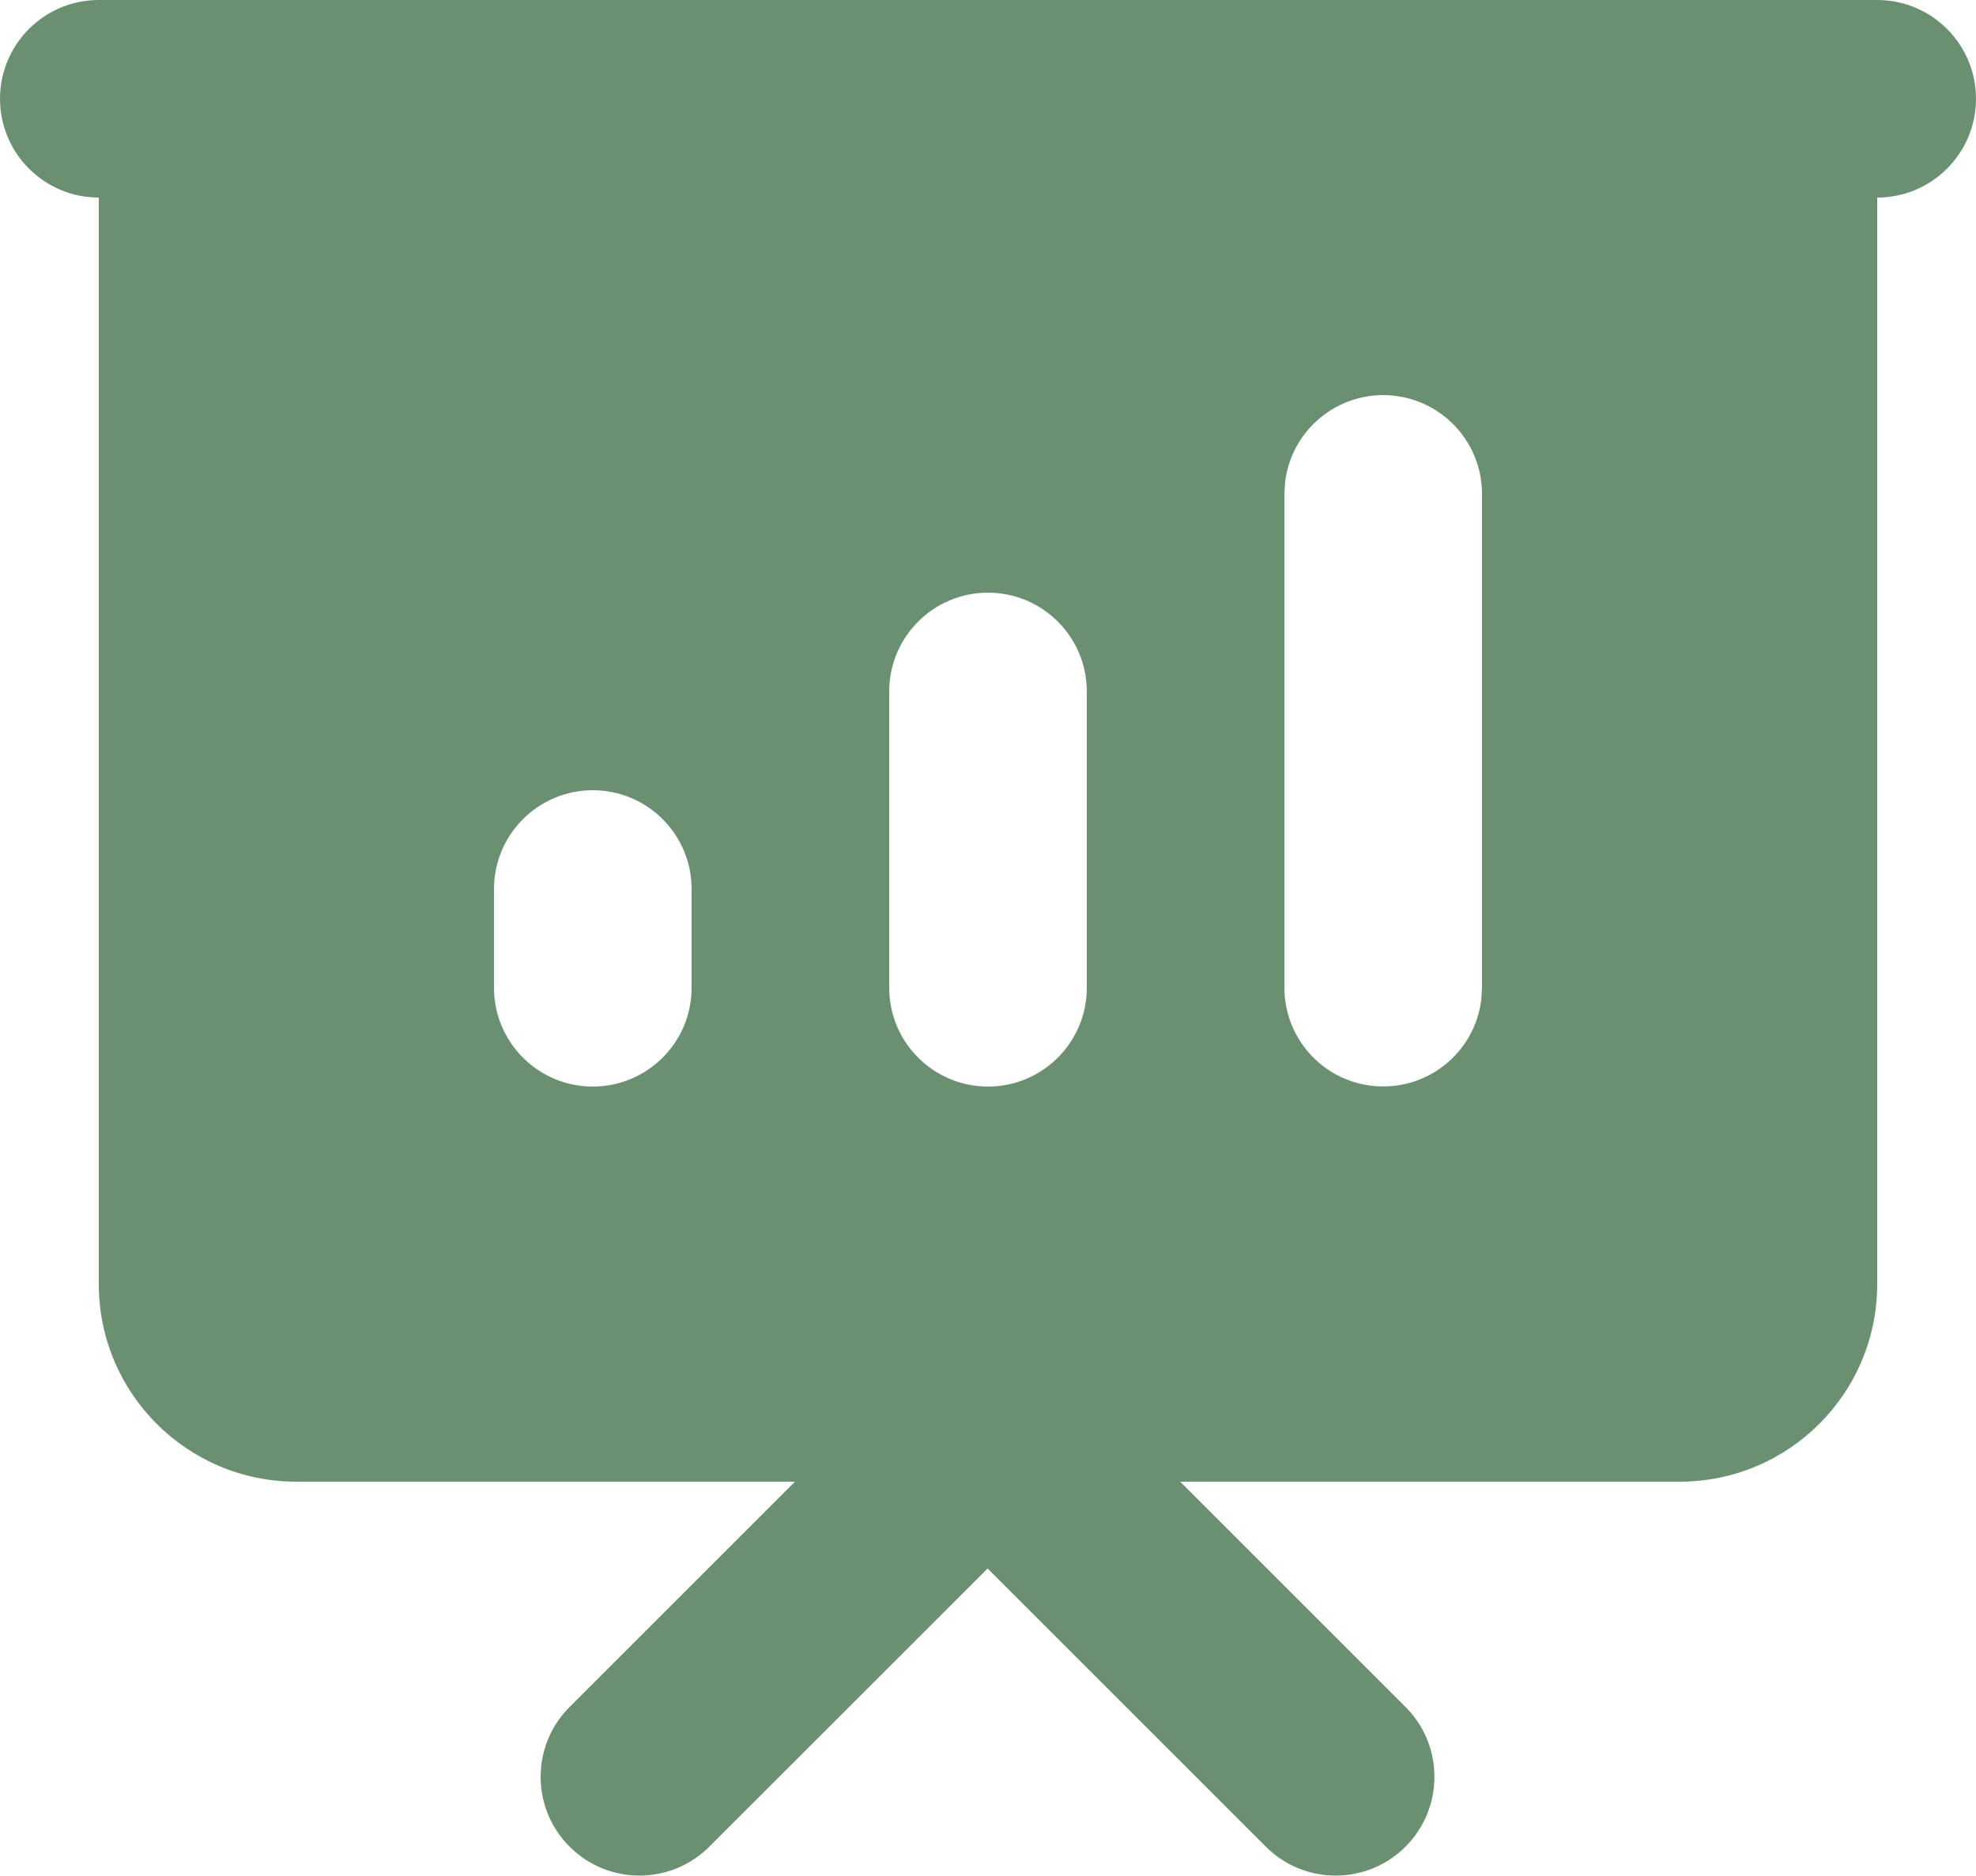 <?xml version="1.0" encoding="utf-8"?>
<svg width="20" height="18.988" viewBox="0 0 20 18.988" fill="none" stroke="none" version="1.1" xmlns:xlink="http://www.w3.org/1999/xlink" xmlns="http://www.w3.org/2000/svg">
  <path id="Фигура" d="M19 0C19.552 0 20 0.448 20 1C20 1.552 19.552 2 19 2C19 2 19 13 19 13C19 14.105 18.105 15 17 15C17 15 11.945 15 11.945 15C11.945 15 14.238 17.293 14.238 17.293C14.617 17.685 14.611 18.309 14.226 18.695C13.84 19.081 13.216 19.086 12.824 18.707C12.824 18.707 9.996 15.879 9.996 15.879C9.996 15.879 7.167 18.707 7.167 18.707C6.775 19.086 6.151 19.081 5.765 18.695C5.379 18.309 5.374 17.685 5.753 17.293C5.753 17.293 8.046 15 8.046 15C8.046 15 3 15 3 15C1.895 15 1 14.105 1 13C1 13 1 2 1 2C0.448 2 0 1.552 0 1C0 0.448 0.448 0 1 0C1 0 19 0 19 0ZM14 4C13.493 4 13.066 4.38 13.007 4.883C13.007 4.883 13 5 13 5C13 5 13 10 13 10C13.001 10.529 13.413 10.966 13.941 10.997C14.47 11.028 14.931 10.642 14.993 10.117C14.993 10.117 15 10 15 10C15 10 15 5 15 5C15 4.448 14.552 4 14 4C14 4 14 4 14 4ZM10 6C9.448 6 9 6.448 9 7C9 7 9 10 9 10C9 10.552 9.448 11 10 11C10.552 11 11 10.552 11 10C11 10 11 7 11 7C11 6.448 10.552 6 10 6C10 6 10 6 10 6ZM6 8C5.448 8 5 8.448 5 9C5 9 5 10 5 10C5 10.552 5.448 11 6 11C6.552 11 7 10.552 7 10C7 10 7 9 7 9C7 8.448 6.552 8 6 8C6 8 6 8 6 8Z" style="fill:#6b9071;mix-blend-mode:normal;" />
</svg>